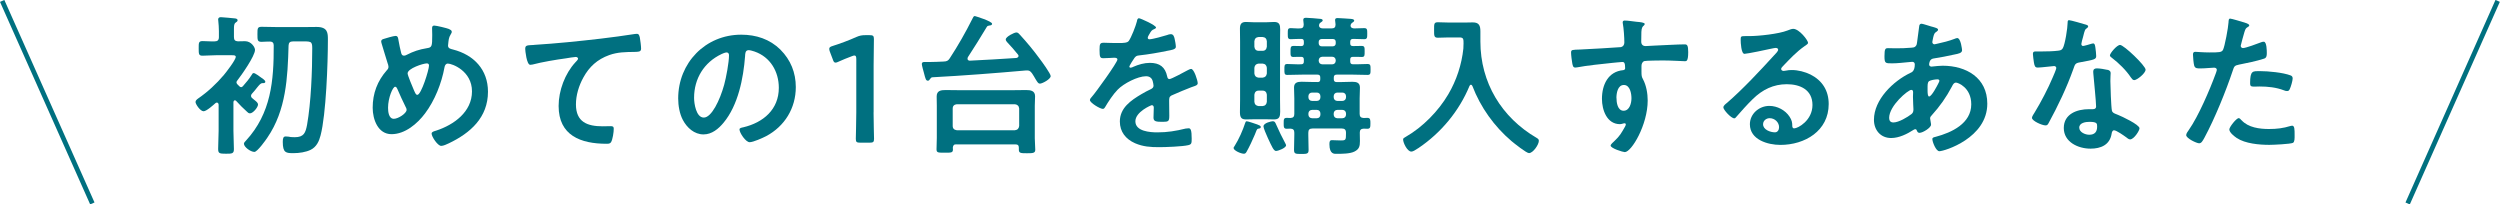 <?xml version="1.0" encoding="UTF-8"?><svg xmlns="http://www.w3.org/2000/svg" viewBox="0 0 526.92 43.09"><defs><style>.d{fill:#007080;}</style></defs><g id="a"/><g id="b"><g id="c"><g><g><path class="d" d="M54.39,22c0,.61-1.06,1.89-1.7,1.89-.29,0-.45-.16-.64-.35-.8-.7-1.54-1.47-2.27-2.27-.06-.06-.16-.13-.26-.13-.22,0-.29,.19-.32,.38v6.05c0,1.28,.1,2.56,.1,3.87,0,.93-.38,.96-1.66,.96-1.38,0-1.66-.06-1.66-1.02,0-1.28,.1-2.53,.1-3.81v-5.5c-.03-.26-.13-.45-.38-.45-.1,0-.19,.06-.26,.1-.51,.45-1.92,1.73-2.53,1.73-.7,0-1.7-1.5-1.7-1.95,0-.32,.29-.54,.51-.71,2.05-1.41,3.87-3.1,5.47-4.99,.48-.57,2.5-3.17,2.5-3.81,0-.32-.29-.35-.8-.35h-3.36c-.99,0-2.05,.1-2.85,.1s-.8-.38-.8-1.54-.03-1.54,.83-1.54,1.66,.1,2.53,.06c.61,0,.9-.26,.9-.9v-1.25c0-.74-.06-1.47-.13-2.18,0-.1-.03-.19-.03-.29,0-.38,.29-.48,.58-.48,.32,0,2.62,.22,2.98,.26,.22,.03,.54,.1,.54,.38,0,.26-.19,.32-.42,.51-.32,.22-.35,.64-.35,1.41v1.63c0,.61,.22,.86,.83,.9,.51,0,1.02-.03,1.5-.03,1.34,0,2.11,1.31,2.11,1.82,0,1.31-2.88,5.38-3.78,6.53-.1,.13-.13,.22-.13,.35s.1,.26,.16,.35l.48,.48c.13,.1,.19,.16,.35,.16s.29-.13,.38-.22c.7-.77,1.31-1.54,1.86-2.4,.1-.19,.19-.35,.42-.35,.29,0,1.31,.77,1.57,.96,.26,.19,.86,.54,.86,.87s-.42,.29-.64,.29c-.32,0-.61,.35-1.09,.93-.26,.35-.58,.74-1.02,1.22-.13,.13-.26,.32-.26,.54,0,.19,.06,.29,.19,.42,.16,.13,.32,.26,.45,.38,.48,.38,.83,.67,.83,.99Zm.77-13.18c-.9,0-.9-.35-.9-1.6s0-1.57,.9-1.57c1.15,0,2.34,.06,3.52,.06h5.12c.99,0,1.95-.03,2.94-.03,2.37,0,2.37,1.31,2.37,2.72,0,4.9-.38,15.68-1.54,20.13-.32,1.25-.86,2.43-2.08,3.04-1.02,.51-2.46,.71-3.62,.71-1.57,0-2.27-.03-2.27-2.37,0-.74,.1-1.15,.61-1.15,.29,0,.83,.06,1.12,.13,.29,.03,.54,.03,.8,.03,1.92,0,2.27-.93,2.59-2.62,.83-4.7,1.09-11.29,1.09-16.13,0-1.57-.29-1.44-2.56-1.44h-1.5c-.64,0-.9,.26-.93,.86-.19,6.75-.51,13.63-4.45,19.39-.38,.58-2.14,3.04-2.75,3.04-.8,0-2.21-1.03-2.21-1.73,0-.22,.26-.48,.42-.64,5.31-5.76,5.89-12.64,5.86-20.09,0-.51-.26-.8-.77-.8-.61-.03-1.18,.06-1.76,.06Z"/><path class="d" d="M94.68,6.16c.22,.1,.54,.22,.54,.54,0,.22-.13,.35-.22,.54-.45,.71-.45,1.28-.54,2.08,0,.06-.03,.22-.03,.29,0,.64,.61,.7,1.06,.83,4.38,1.12,7.36,4.25,7.36,8.89,0,5.41-3.68,8.7-8.26,10.88-.42,.19-1.12,.54-1.6,.54-.74,0-2.02-1.95-2.02-2.59,0-.38,.48-.48,.99-.64,3.71-1.22,7.52-3.94,7.52-8.26s-4.19-5.86-5.09-5.86c-.45,0-.64,.42-.7,.77-.61,3.36-2.05,7.01-4.1,9.73-1.63,2.18-4.22,4.38-7.07,4.38s-3.97-3.1-3.97-5.57c0-3.04,.99-5.63,2.98-7.9,.22-.22,.35-.42,.35-.74,0-.26-.1-.51-.19-.77-.45-1.34-.8-2.72-1.25-4.1-.03-.13-.1-.32-.1-.48,0-.29,.26-.45,.51-.51,.48-.16,2.11-.64,2.53-.64,.51,0,.54,.51,.61,.93,.13,.77,.38,1.98,.58,2.72,.1,.29,.22,.51,.58,.51,.22,0,.35-.06,.54-.16,1.44-.74,2.66-1.15,4.26-1.41,1.09-.16,1.15-.35,1.15-2.78,0-.48-.03-.96-.03-1.41,0-.32,.06-.58,.45-.58,.45,0,2.69,.54,3.17,.74Zm-9.12,16.51c-.64-1.31-1.25-2.59-1.82-3.94-.06-.16-.22-.45-.45-.45-.51,0-1.5,2.37-1.5,4.42,0,.83,.13,2.34,1.22,2.34,.93,0,2.69-1.15,2.69-1.89,0-.19-.06-.32-.13-.48Zm.35-7.2c0,.42,1.09,2.97,1.31,3.49,.29,.64,.42,1.03,.74,1.03,.83,0,2.46-5.28,2.46-6.18,0-.29-.16-.45-.45-.45-.77,0-4.06,1.06-4.06,2.11Z"/><path class="d" d="M112.57,9.46c4.67-.29,9.34-.77,14.01-1.31,2.4-.29,4.86-.61,7.26-.99,.13-.03,.26-.03,.38-.03,.48,0,.54,.42,.64,.8,.1,.54,.26,1.79,.26,2.34,0,.71-.67,.64-1.41,.67-1.89,.03-3.52,.03-5.31,.67-2.5,.9-4.22,2.46-5.47,4.77-.93,1.7-1.54,3.68-1.54,5.63,0,3.71,2.4,4.61,5.63,4.61,.58,0,1.28-.03,1.6-.03,.48,0,.74,.03,.74,.54,0,.7-.22,2.27-.58,2.85-.22,.32-.58,.32-.93,.32-5.44,0-10.11-1.73-10.11-7.97,0-3.23,1.34-6.82,3.52-9.18,.16-.16,.58-.58,.58-.77,0-.26-.29-.38-.48-.38-.26,0-1.7,.22-2.05,.29-2.14,.29-5.02,.77-7.07,1.31-.16,.03-.32,.06-.48,.06-.77,0-1.06-3.04-1.06-3.36,0-.83,.45-.74,1.86-.83Z"/><path class="d" d="M164.5,10.48c2.14,2.14,3.23,4.83,3.23,7.87,0,4.45-2.34,8.26-6.24,10.34-.74,.38-2.72,1.28-3.49,1.28-.83,0-2.14-1.98-2.14-2.69,0-.32,.48-.38,.8-.45,4.19-.99,7.49-3.74,7.49-8.32,0-3.42-1.79-6.5-5.12-7.65-.29-.1-.93-.29-1.22-.29-.74,0-.74,.7-.77,1.25-.35,4.67-1.47,10.37-4.54,14.05-1.06,1.28-2.46,2.46-4.22,2.46-1.95,0-3.49-1.41-4.35-3.04-.7-1.31-.99-3.04-.99-4.54,0-7.49,5.73-13.44,13.28-13.44,3.14,0,6.02,.93,8.29,3.17Zm-12.45,.93c-3.65,1.73-5.76,5.15-5.76,9.21,0,1.18,.42,4.16,2.05,4.16s3.39-3.65,4.29-6.91c.42-1.54,1.02-4.7,1.02-6.24,0-.32-.16-.58-.51-.58-.26,0-.83,.22-1.09,.35Z"/><path class="d" d="M184.12,23.67c0,1.86,.1,5.21,.1,5.6,0,.67-.19,.8-.93,.8h-1.98c-.74,0-.93-.13-.93-.8,0-.38,.1-3.74,.1-5.6V12.47c0-.54-.1-.77-.38-.77-.13,0-.29,.03-.51,.13-.96,.35-2.05,.8-2.88,1.18-.26,.13-.45,.19-.61,.19-.29,0-.42-.22-.58-.7l-.61-1.6c-.1-.26-.13-.45-.13-.61,0-.29,.19-.45,.74-.61,1.54-.48,3.49-1.21,4.99-1.89,.67-.29,1.15-.38,1.89-.38h.86c.74,0,.93,.13,.93,.8,0,.48-.06,3.74-.06,5.6v9.86Z"/><path class="d" d="M196.02,16.66c-.13,.19-.22,.35-.45,.35-.42,0-.51-.38-.83-1.63-.1-.35-.45-1.6-.45-1.89s.19-.42,.48-.42h1.18c.99,0,1.95-.06,2.94-.1,.64-.03,.93-.13,1.28-.67,1.76-2.69,3.36-5.5,4.8-8.38,.1-.19,.22-.54,.48-.54,.06,0,3.65,1.09,3.65,1.63,0,.32-.35,.35-.64,.38-.19,.03-.38,.1-.48,.29-1.31,2.18-2.62,4.29-4,6.4-.03,.13-.06,.19-.06,.29,0,.29,.19,.38,.45,.42,3.3-.16,6.59-.35,9.85-.57,.22-.06,.45-.16,.45-.42,0-.13-.03-.22-.13-.32-.7-.9-1.47-1.73-2.24-2.56-.13-.16-.32-.35-.32-.61,0-.58,1.79-1.47,2.24-1.47,.35,0,.54,.26,.77,.51,1.47,1.6,2.88,3.3,4.16,5.06,.42,.54,2.3,3.13,2.3,3.62,0,.67-1.79,1.6-2.27,1.6-.35,0-.51-.29-.96-1.02-.16-.29-.38-.67-.7-1.15-.38-.51-.64-.67-1.28-.61-6.59,.58-13.15,1.09-19.74,1.44-.29,.06-.32,.16-.48,.38Zm5.54,13.76c-.51,0-.67,.19-.74,.71,.03,.13,.03,.22,.03,.35,0,.74-.38,.7-1.73,.7s-1.73,.03-1.73-.7c0-.35,.06-1.89,.06-2.43v-6.75c0-.67-.03-1.34-.03-1.98,0-1.21,.9-1.34,1.86-1.34s1.89,.03,2.82,.03h11.39c.93,0,1.86-.03,2.78-.03s1.89,.13,1.89,1.31c0,.67-.06,1.34-.06,2.02v6.82c0,.8,.1,1.73,.1,2.43s-.45,.74-1.73,.74-1.73,0-1.73-.74v-.42c0-.51-.22-.71-.74-.71h-12.45Zm12.35-2.97c.54-.06,.83-.35,.9-.9v-3.68c-.06-.54-.35-.83-.9-.9h-12.25c-.54,.06-.86,.35-.86,.9v3.68c0,.54,.32,.83,.86,.9h12.25Z"/><path class="d" d="M243.67,5.75c0,.19-.22,.32-.38,.38-.51,.19-.64,.35-1.06,1.09-.1,.16-.32,.54-.32,.74,0,.22,.16,.32,.35,.32,.64,0,3.04-.67,3.71-.89,.22-.1,.58-.19,.8-.19,.54,0,.7,.51,.8,.96,.1,.42,.26,1.28,.26,1.73,0,.54-1.02,.67-1.7,.8-2.02,.42-4.03,.77-6.05,.99-.51,.06-.64,.13-.96,.51-.19,.26-1.09,1.63-1.09,1.86,0,.13,.13,.22,.26,.22,.19,0,.42-.1,.58-.19,1.09-.48,2.3-.83,3.49-.83,2.05,0,3.23,.86,3.65,2.88,.06,.29,.16,.54,.48,.54,.38,0,3.23-1.54,3.74-1.82,.22-.1,.58-.32,.83-.32,.61,0,1.38,2.46,1.38,3.01,0,.38-.35,.51-.96,.71-.13,.06-.29,.1-.45,.16-1.28,.48-2.53,1.03-3.78,1.57-.58,.22-.83,.42-.83,1.06v.42c0,.99,.03,1.95,.03,2.94,0,1.15-.16,1.28-1.38,1.28-1.38,0-1.95-.06-1.95-.89,0-.71,.06-1.41,.06-2.08,0-.29-.1-.54-.42-.54-.16,0-3.46,1.41-3.46,3.39,0,2.14,3.1,2.34,4.64,2.34,2.14,0,3.87-.29,5.95-.8,.19-.03,.42-.06,.64-.06,.42,0,.64,.35,.64,2.18,0,.96-.03,1.22-.74,1.38-1.22,.29-4.77,.42-6.14,.42-1.82,0-3.36-.1-5.06-.83-1.95-.86-3.2-2.4-3.2-4.58,0-2.88,2.34-4.45,4.54-5.76,.64-.38,1.31-.74,1.98-1.05,.32-.16,.58-.35,.58-.74,0-.22-.1-.67-.16-.9-.16-.7-.67-1.09-1.41-1.09-1.79,0-4.74,1.54-5.98,2.82-.93,.93-2.02,2.59-2.69,3.74-.1,.16-.22,.32-.45,.32-.58,0-2.72-1.28-2.72-1.86,0-.26,.26-.51,.42-.7,.74-.8,5.38-7.23,5.38-7.84,0-.29-.26-.38-.7-.38-.51,0-1.25,.1-2.24,.1-.7,0-.83-.16-.83-1.79,0-1.28,.13-1.47,.93-1.47,.54,0,1.38,.06,2.3,.06h.93c.83,0,1.7-.03,1.98-.42,.54-.7,1.5-3.2,1.73-4.13,.06-.35,.13-.67,.45-.67,.29,0,3.58,1.47,3.58,1.95Z"/><path class="d" d="M265.37,27.09c-.42,.06-.42,.1-.7,.8-.06,.13-.13,.29-.19,.48-.42,1.02-1.22,2.72-1.76,3.65-.13,.22-.26,.38-.54,.38-.64,0-2.18-.67-2.18-1.21,0-.13,.13-.29,.19-.38,.93-1.47,1.73-3.29,2.27-4.93,.06-.19,.13-.32,.32-.32,.29,0,1.82,.54,2.21,.67,.38,.16,.74,.26,.74,.54,0,.22-.16,.29-.35,.32Zm4.42-6.08c0,.86,.03,1.7,.03,2.56,0,.96-.16,1.6-1.25,1.6-.54,0-1.09-.03-1.63-.03h-2.72c-.54,0-1.06,.03-1.6,.03-.9,0-1.28-.32-1.28-1.5,0-.9,.03-1.76,.03-2.66V8.79c0-.9-.03-1.82-.03-2.75s.29-1.41,1.25-1.41c.54,0,1.09,.06,1.63,.06h2.72c.54,0,1.09-.06,1.63-.06,1.09,0,1.25,.61,1.25,1.57,0,.86-.03,1.73-.03,2.59v12.22Zm-2.78-12.32c-.06-.57-.35-.83-.9-.89h-.83c-.54,.06-.83,.32-.9,.89v1.15c.06,.54,.35,.87,.9,.87h.83c.54,0,.83-.32,.9-.87v-1.15Zm-1.73,4.71c-.54,.06-.83,.35-.9,.89v1.19c.06,.54,.35,.83,.9,.89h.83c.54-.06,.83-.35,.9-.89v-1.19c-.06-.54-.35-.83-.9-.89h-.83Zm0,5.7c-.54,0-.83,.32-.9,.86v1.5c.06,.54,.35,.83,.9,.9h.83c.54-.06,.83-.35,.9-.9v-1.5c-.06-.54-.35-.86-.9-.86h-.83Zm3.71,12.73c-.54,0-.9-.89-1.73-2.66-.03-.06-.06-.16-.13-.29-.29-.64-.83-1.89-.83-2.24,0-.74,1.7-1.09,1.98-1.09,.42,0,.51,.29,.74,.8,.64,1.41,1.09,2.4,1.82,3.74,.06,.13,.22,.38,.22,.54,0,.54-1.63,1.18-2.08,1.18Zm8.67-14.53c.45,0,.61-.16,.61-.61v-.35c0-.42-.16-.61-.58-.61h-3.3c-1.02,0-2.05,.06-3.07,.06-.64,0-.61-.35-.61-1.15s-.03-1.15,.61-1.15c.96,0,1.92,.1,2.88,.06,.45,0,.61-.16,.61-.61v-.35c0-.38-.13-.61-.54-.61-.54-.03-1.09,.03-1.63,.03-.67,0-.64-.35-.64-1.18,0-.77-.03-1.15,.64-1.15,.54,0,1.09,.03,1.63,.03,.38,0,.54-.19,.54-.58v-.32c0-.42-.13-.61-.54-.61-.74-.03-1.47,.06-2.21,.06-.64,0-.64-.32-.64-1.18s0-1.15,.64-1.15,1.28,.1,1.92,.06c.58,0,.8-.26,.8-.86-.03-.22-.1-.8-.1-.93,0-.38,.26-.45,.58-.45,.42,0,2.5,.16,2.94,.22,.19,0,.58,.06,.58,.32,0,.19-.22,.32-.42,.45-.26,.16-.32,.35-.35,.61,0,.51,.45,.64,.83,.64h1.79c.61,0,.86-.22,.86-.83-.03-.22-.1-.77-.1-.93,0-.35,.22-.42,.54-.42,.45,0,2.14,.13,2.66,.16,.26,.03,.83,.03,.83,.38,0,.19-.22,.29-.42,.45-.22,.16-.32,.32-.35,.61,.03,.45,.42,.58,.8,.58,.7,0,1.38-.06,2.08-.06,.64,0,.64,.32,.64,1.15s0,1.18-.64,1.18c-.77,0-1.57-.06-2.34-.06-.42,0-.61,.19-.61,.61v.32c0,.42,.16,.58,.61,.58,.58,0,1.18-.03,1.79-.03,.67,0,.64,.35,.64,1.18s.03,1.15-.61,1.15-1.22-.06-1.82-.03c-.45,0-.61,.16-.61,.58v.38c0,.45,.19,.61,.61,.61,1.02,.03,2.02-.06,3.04-.06,.64,0,.64,.32,.64,1.15s0,1.15-.64,1.15c-1.02,0-2.05-.06-3.04-.06h-3.46c-.42,0-.61,.19-.61,.61v.35c0,.42,.19,.61,.61,.61h.74c.86,0,1.7-.06,2.56-.06s1.6,.16,1.6,1.21c0,.74-.06,1.5-.06,2.3v3.26c0,.58,.26,.83,.86,.86,.26,0,.51-.03,.77-.03,.64,0,.64,.45,.64,1.15,0,.83-.03,1.15-.67,1.15-.26,0-.51-.03-.74-.03-.58,.03-.83,.26-.83,.83,0,.61,.03,1.18,.03,1.79,0,1.06-.13,1.7-1.15,2.21-.93,.48-2.69,.48-3.74,.48-.45,0-1.54,.16-1.54-2.02,0-.54,.06-.86,.54-.86,.38,0,1.12,.06,1.86,.06,1.06,0,1.09-.1,1.09-1.47v-.16c0-.64-.29-.89-.9-.89h-6.14c-.64,0-.9,.26-.9,.89v.48c0,1.06,.06,2.11,.06,3.17,0,.8-.38,.83-1.5,.83-1.31,0-1.57-.03-1.57-.9,0-1.02,.06-2.05,.06-3.1v-.48c0-.58-.22-.83-.83-.86-.26,.03-.51,.03-.77,.03-.64,0-.64-.38-.64-1.15,0-.83,0-1.15,.67-1.15,.22,0,.48,0,.74,.03,.61-.03,.83-.29,.83-.86v-3.23c0-.8-.06-1.57-.06-2.34,0-1.05,.74-1.21,1.6-1.21s1.76,.06,2.62,.06h.67Zm-.1,3.97c.45,0,.74-.32,.74-.77v-.22c0-.45-.29-.77-.74-.77h-1.02c-.45,0-.77,.32-.77,.77v.22c0,.45,.32,.77,.77,.77h1.02Zm0,3.65c.45,0,.74-.32,.74-.77v-.22c0-.45-.29-.77-.74-.77h-1.02c-.45,0-.77,.32-.77,.77v.22c0,.45,.32,.77,.77,.77h1.02Zm.99-16.7c-.35,.03-.61,.22-.61,.61v.32c.03,.35,.22,.61,.61,.61h2.37c.38,0,.61-.26,.61-.61v-.32c0-.38-.22-.61-.61-.61h-2.37Zm.16,3.74c-.45,0-.77,.32-.77,.77v.06c0,.45,.32,.77,.77,.77h2.08c.45,0,.74-.32,.74-.77v-.06c0-.45-.29-.77-.74-.77h-2.08Zm4.22,9.31c.45,0,.77-.32,.77-.77v-.22c0-.45-.32-.77-.77-.77h-1.06c-.45,0-.77,.32-.77,.77v.22c0,.45,.32,.77,.77,.77h1.06Zm0,3.65c.45,0,.77-.32,.77-.77v-.22c0-.45-.32-.77-.77-.77h-1.06c-.45,0-.77,.32-.77,.77v.22c0,.45,.32,.77,.77,.77h1.06Z"/><path class="d" d="M308.47,9.3c0-1.12,0-1.41-.9-1.41h-2.21c-.77,0-1.54,.06-2.3,.06-.83,0-.8-.42-.8-1.66s-.03-1.6,.8-1.6c.74,0,1.54,.06,2.3,.06h3.49c.54,0,1.06-.03,1.57-.03,1.31,0,1.6,.67,1.6,1.89v2.14c0,8.64,4.45,16,11.87,20.32,.26,.16,.45,.29,.45,.61,0,.8-1.22,2.59-2.08,2.59-.54,0-3.14-2.08-3.68-2.53-3.65-3.1-6.53-7.13-8.25-11.62-.06-.13-.16-.26-.32-.26-.13,0-.22,.13-.29,.26-2.18,5.28-5.98,9.86-10.72,13.06-.77,.51-1.21,.77-1.54,.77-.83,0-1.73-1.82-1.73-2.56,0-.26,.22-.35,.54-.54,3.58-2.05,6.91-5.44,8.99-8.99,1.73-2.94,2.82-6.27,3.17-9.63,.03-.32,.03-.61,.03-.93Z"/><path class="d" d="M344.92,4.59c.77,.06,1.73,.16,1.73,.45,0,.16-.1,.26-.19,.35-.22,.16-.48,.42-.51,1.34-.03,.67-.03,1.38-.03,2.05,0,.61,.35,.93,.93,.93,.26,0,1.5-.1,1.86-.1,1.57-.06,4.99-.26,6.37-.26,.51,0,.74,.19,.74,1.63,0,1.95-.38,1.92-.7,1.92-.45,0-2.85-.16-4.64-.16-.58,0-3.55,.03-3.9,.13-.45,.16-.61,.61-.61,1.05v1.12c0,.89,.03,1.15,.32,1.66,.7,1.31,.99,3.01,.99,4.48,0,5.15-3.42,10.88-4.83,10.88-.38,0-2.98-.8-2.98-1.38,0-.26,.54-.71,.74-.9,1.22-1.15,1.5-1.7,2.3-3.1,.06-.16,.16-.29,.16-.48,0-.1-.1-.22-.22-.22-.1,0-.16,0-.26,.03-.22,.06-.51,.16-.74,.16-2.78,0-3.81-3.01-3.81-5.34,0-2.94,1.28-5.76,4.51-6.05,.16-.03,.38-.13,.38-.38,0-1.18-.22-1.34-.58-1.34-.26,0-1.73,.16-2.11,.19-1.66,.16-5.79,.61-7.33,.93-.16,.03-.32,.06-.48,.06-.51,0-.54-.45-.64-.86-.1-.54-.26-1.76-.26-2.3,0-.64,.29-.58,1.86-.64,.86-.03,8.38-.45,8.67-.51,.48-.13,.7-.51,.7-.99,0-.99-.13-3.01-.32-3.97-.03-.1-.03-.16-.03-.26,0-.26,.16-.38,.42-.38,.74,0,1.73,.19,2.5,.26Zm-4.22,16.03c0,.96,.22,2.72,1.5,2.72s1.66-1.63,1.66-2.62-.29-2.81-1.6-2.81-1.57,1.76-1.57,2.72Z"/><path class="d" d="M381.08,9.04c0,.22-.35,.42-.71,.67-1.79,1.25-3.13,2.72-4.64,4.29-.13,.13-.32,.35-.32,.54,0,.26,.26,.41,.54,.41,.13,0,.29-.03,.42-.06,.42-.1,.9-.13,1.31-.13,1.28,0,2.78,.38,3.94,.96,2.5,1.28,3.81,3.42,3.81,6.21,0,5.66-5.02,8.61-10.18,8.61-2.66,0-6.43-1.09-6.43-4.35,0-2.21,1.95-3.87,4.1-3.87,1.66,0,3.36,.89,4.26,2.27,.48,.74,.58,1.21,.58,2.05,.03,.22,.13,.42,.38,.42,.83,0,3.87-1.7,3.87-4.93s-2.62-4.38-5.41-4.38-5.12,1.12-7.17,3.13c-1.25,1.22-2.4,2.53-3.55,3.84-.1,.13-.19,.22-.35,.22-.67,0-2.3-1.79-2.3-2.3,0-.38,.48-.73,.77-.96,3.3-2.85,7.01-6.82,9.95-10.05,.26-.26,.83-.83,.83-1.15,0-.29-.29-.38-.54-.38-.16,0-.58,.1-.77,.13-.77,.19-5.28,1.12-5.79,1.12-.7,0-.8-2.4-.8-2.94,0-.74,.03-.8,.99-.8h.77c2.05,0,6.24-.45,8.1-1.18,.35-.13,.86-.35,1.21-.35,1.28,0,3.14,2.43,3.14,2.98Zm-8.1,15.87c-.7,0-1.38,.51-1.38,1.28,0,1.15,1.54,1.7,2.5,1.7,.61,0,.87-.58,.87-1.09,0-.99-.87-1.89-1.98-1.89Z"/><path class="d" d="M407.1,5.59c.87,.26,1.38,.35,1.38,.67,0,.19-.19,.32-.32,.42-.42,.26-.51,.42-.7,1.19-.03,.19-.19,.86-.19,.99,0,.26,.19,.48,.45,.48,.1,0,.38-.06,.48-.1,1.22-.26,2.62-.61,3.78-1.06,.16-.06,.35-.16,.54-.16,.77,0,1.02,2.43,1.02,2.56,0,.61-.77,.74-1.57,.9-1.25,.29-3.23,.67-4.51,.86-.74,.13-.86,.93-.86,1.28,0,.29,.29,.42,.51,.42,.06,0,.16-.03,.26-.03,.64-.06,1.44-.16,2.08-.16,4.96,0,9.41,2.53,9.41,8,0,7.26-9.06,10.02-10.11,10.02-.7,0-1.47-1.95-1.47-2.56,0-.35,.35-.38,.71-.48,3.36-.89,7.49-2.81,7.49-6.85,0-3.55-2.82-4.57-3.2-4.57-.48,0-.67,.42-.86,.8-1.22,2.3-2.53,4.16-4.29,6.11-.19,.19-.32,.35-.32,.64,0,.1,.16,1.02,.19,1.18v.16c0,.61-1.73,1.7-2.43,1.7-.29,0-.45-.19-.54-.45-.06-.16-.13-.32-.35-.32-.13,0-.22,.06-.35,.13-1.38,.89-3.07,1.73-4.74,1.73-2.24,0-3.62-1.7-3.62-3.84,0-4.26,4.06-8.16,7.68-9.89,.19-.1,.93-.26,.93-1.79,0-.35-.22-.54-.54-.54-.13,0-.58,.06-.7,.06-1.18,.1-2.37,.26-3.55,.26-1.41,0-1.6,0-1.6-1.5,0-1.6,.19-1.7,.77-1.7,.54,0,1.09,.03,1.66,.03,1.09,0,2.18-.03,3.26-.13,.32-.03,.61-.03,.86-.29s.29-.54,.32-.86c.16-1.12,.29-2.24,.45-3.39,.03-.29,.16-.51,.51-.51,.22,0,1.76,.51,2.11,.61Zm-8.93,19.26c0,.61,.29,.96,.9,.96,1.12,0,2.98-1.12,3.84-1.79,.32-.26,.38-.61,.38-.99,0-.29-.1-1.63-.1-2.62,0-.32,.03-.64,.03-.93s-.06-.54-.38-.54c-.67,0-4.67,3.33-4.67,5.92Zm8.42-7.74c-.35,.22-.32,.86-.32,1.57v.38c0,.51,.03,1.28,.32,1.28,.54,0,1.73-2.3,1.98-2.82,.06-.13,.19-.35,.19-.51,0-.22-.22-.29-.42-.29-.45,0-1.41,.16-1.76,.38Z"/><path class="d" d="M439.61,5.17c.16,.06,.51,.16,.51,.38s-.22,.35-.51,.58c-.26,.22-.48,1.34-.58,1.7-.1,.26-.35,1.28-.35,1.44,0,.22,.13,.42,.35,.42s1.54-.38,1.82-.48c.1-.03,.22-.06,.32-.06,.38,0,.42,.58,.48,.96,.06,.45,.16,1.25,.16,1.7,0,.7-.38,.77-3.33,1.31-1.15,.19-1.12,.42-1.5,1.47-1.41,3.94-3.23,7.74-5.22,11.39-.19,.32-.29,.45-.64,.45-.7,0-2.85-.93-2.85-1.6,0-.29,.42-.89,.58-1.15,1.31-2.14,2.85-5.09,3.81-7.39,.16-.35,.74-1.7,.74-1.95,0-.19-.16-.42-.45-.42-.26,0-2.72,.32-3.46,.32-.54,0-.67-.29-.8-1.03-.06-.38-.22-1.54-.22-1.86,0-.42,.22-.51,.58-.51h1.47c1.09,0,2.21-.03,3.29-.16,.42-.06,.7-.1,.96-.51,.48-.8,1.02-4.35,1.02-5.38,0-.22,0-.54,.29-.54,.35,0,3.01,.77,3.52,.93Zm4.61,9.54c.35,.1,.64,.29,.64,.67,0,.06-.06,1.03-.06,1.7,0,.93,.16,5.54,.32,6.21,.1,.48,.51,.61,.99,.8,.1,.03,.22,.1,.32,.13,.74,.29,4.51,2.05,4.51,2.82,0,.51-1.18,2.34-1.98,2.34-.32,0-.61-.29-.83-.45-.48-.35-2.05-1.47-2.56-1.47-.35,0-.48,.45-.51,.74-.38,2.34-2.27,3.13-4.45,3.13-2.59,0-5.63-1.38-5.63-4.35s2.78-3.97,5.31-3.97h.83c.38,0,.67-.16,.67-.54,0-1.02-.48-5.66-.58-6.91,0-.16-.03-.29-.03-.45,0-.51,.29-.7,.77-.7,.61,0,1.7,.19,2.27,.32Zm-5.98,12.19c0,.99,1.28,1.5,2.11,1.5,1.15,0,1.66-.61,1.66-1.73,0-.64-.03-.99-1.63-.99-.77,0-2.14,.19-2.14,1.21Zm13.98-12.22c0,.77-1.82,2.21-2.4,2.21-.32,0-.54-.35-.7-.57-.99-1.5-2.56-3.04-4-4.13-.13-.1-.42-.29-.42-.51,0-.45,1.47-2.21,2.14-2.21,.8,0,5.38,4.38,5.38,5.21Z"/><path class="d" d="M472.89,4.69c.29,.1,1.18,.32,1.18,.67,0,.16-.19,.26-.29,.32-.48,.29-.51,.42-.74,1.12-.1,.35-.77,2.69-.77,2.85,0,.29,.22,.48,.48,.48,.58,0,3.07-.93,3.71-1.18,.22-.1,.45-.16,.67-.16,.64,0,.64,1.95,.64,2.43,0,.54-.06,.99-.61,1.15-1.57,.51-3.62,.93-5.25,1.25-.93,.19-1.02,.35-1.31,1.25-1.44,4.32-3.81,10.14-5.95,14.11-.42,.77-.67,1.22-1.15,1.22-.51,0-2.72-1.03-2.72-1.73,0-.32,.35-.8,.54-1.06,2.02-2.88,4.42-8.45,5.66-11.84,.06-.19,.26-.67,.26-.83,0-.32-.26-.48-.58-.48-.45,0-1.86,.16-2.85,.16-.64,0-1.15,.03-1.34-.58-.13-.42-.26-1.86-.26-2.34,0-.35,.1-.58,.48-.58,.29,0,1.63,.13,3.01,.13,2.05,0,2.53-.03,2.82-.51,.38-.64,1.15-4.9,1.18-5.82,.03-.48,.03-.8,.35-.8,.29,0,2.4,.64,2.82,.77Zm-.45,20.64c1.41,1.57,3.84,1.86,5.79,1.86,1.66,0,2.98-.16,4.54-.64,.1-.03,.22-.06,.32-.06,.54,0,.54,.74,.54,2.02,0,.64,.03,1.38-.35,1.6-.58,.26-4.19,.42-4.99,.42-2.11,0-5.06-.26-6.85-1.44-.51-.35-1.57-1.15-1.57-1.82,0-.48,1.47-2.37,1.98-2.37,.22,0,.45,.29,.58,.45Zm3.9-10.34c1.7,0,4.83,.29,6.43,.9,.29,.1,.45,.29,.45,.64,0,.48-.38,1.79-.61,2.24-.13,.29-.26,.42-.58,.42-.22,0-.45-.06-.67-.16-1.6-.61-3.36-.8-5.09-.8-.42,0-.8,.03-1.22,.03-.64,0-.8-.16-.8-.7,0-2.75,.58-2.56,2.08-2.56Z"/></g><rect class="d" x="9.46" y="-1.82" width="1" height="46.72" transform="translate(-7.9 5.91) rotate(-24)"/><rect class="d" x="493.6" y="21.04" width="46.72" height="1" transform="translate(287.32 485.2) rotate(-66.04)"/></g></g></g></svg>